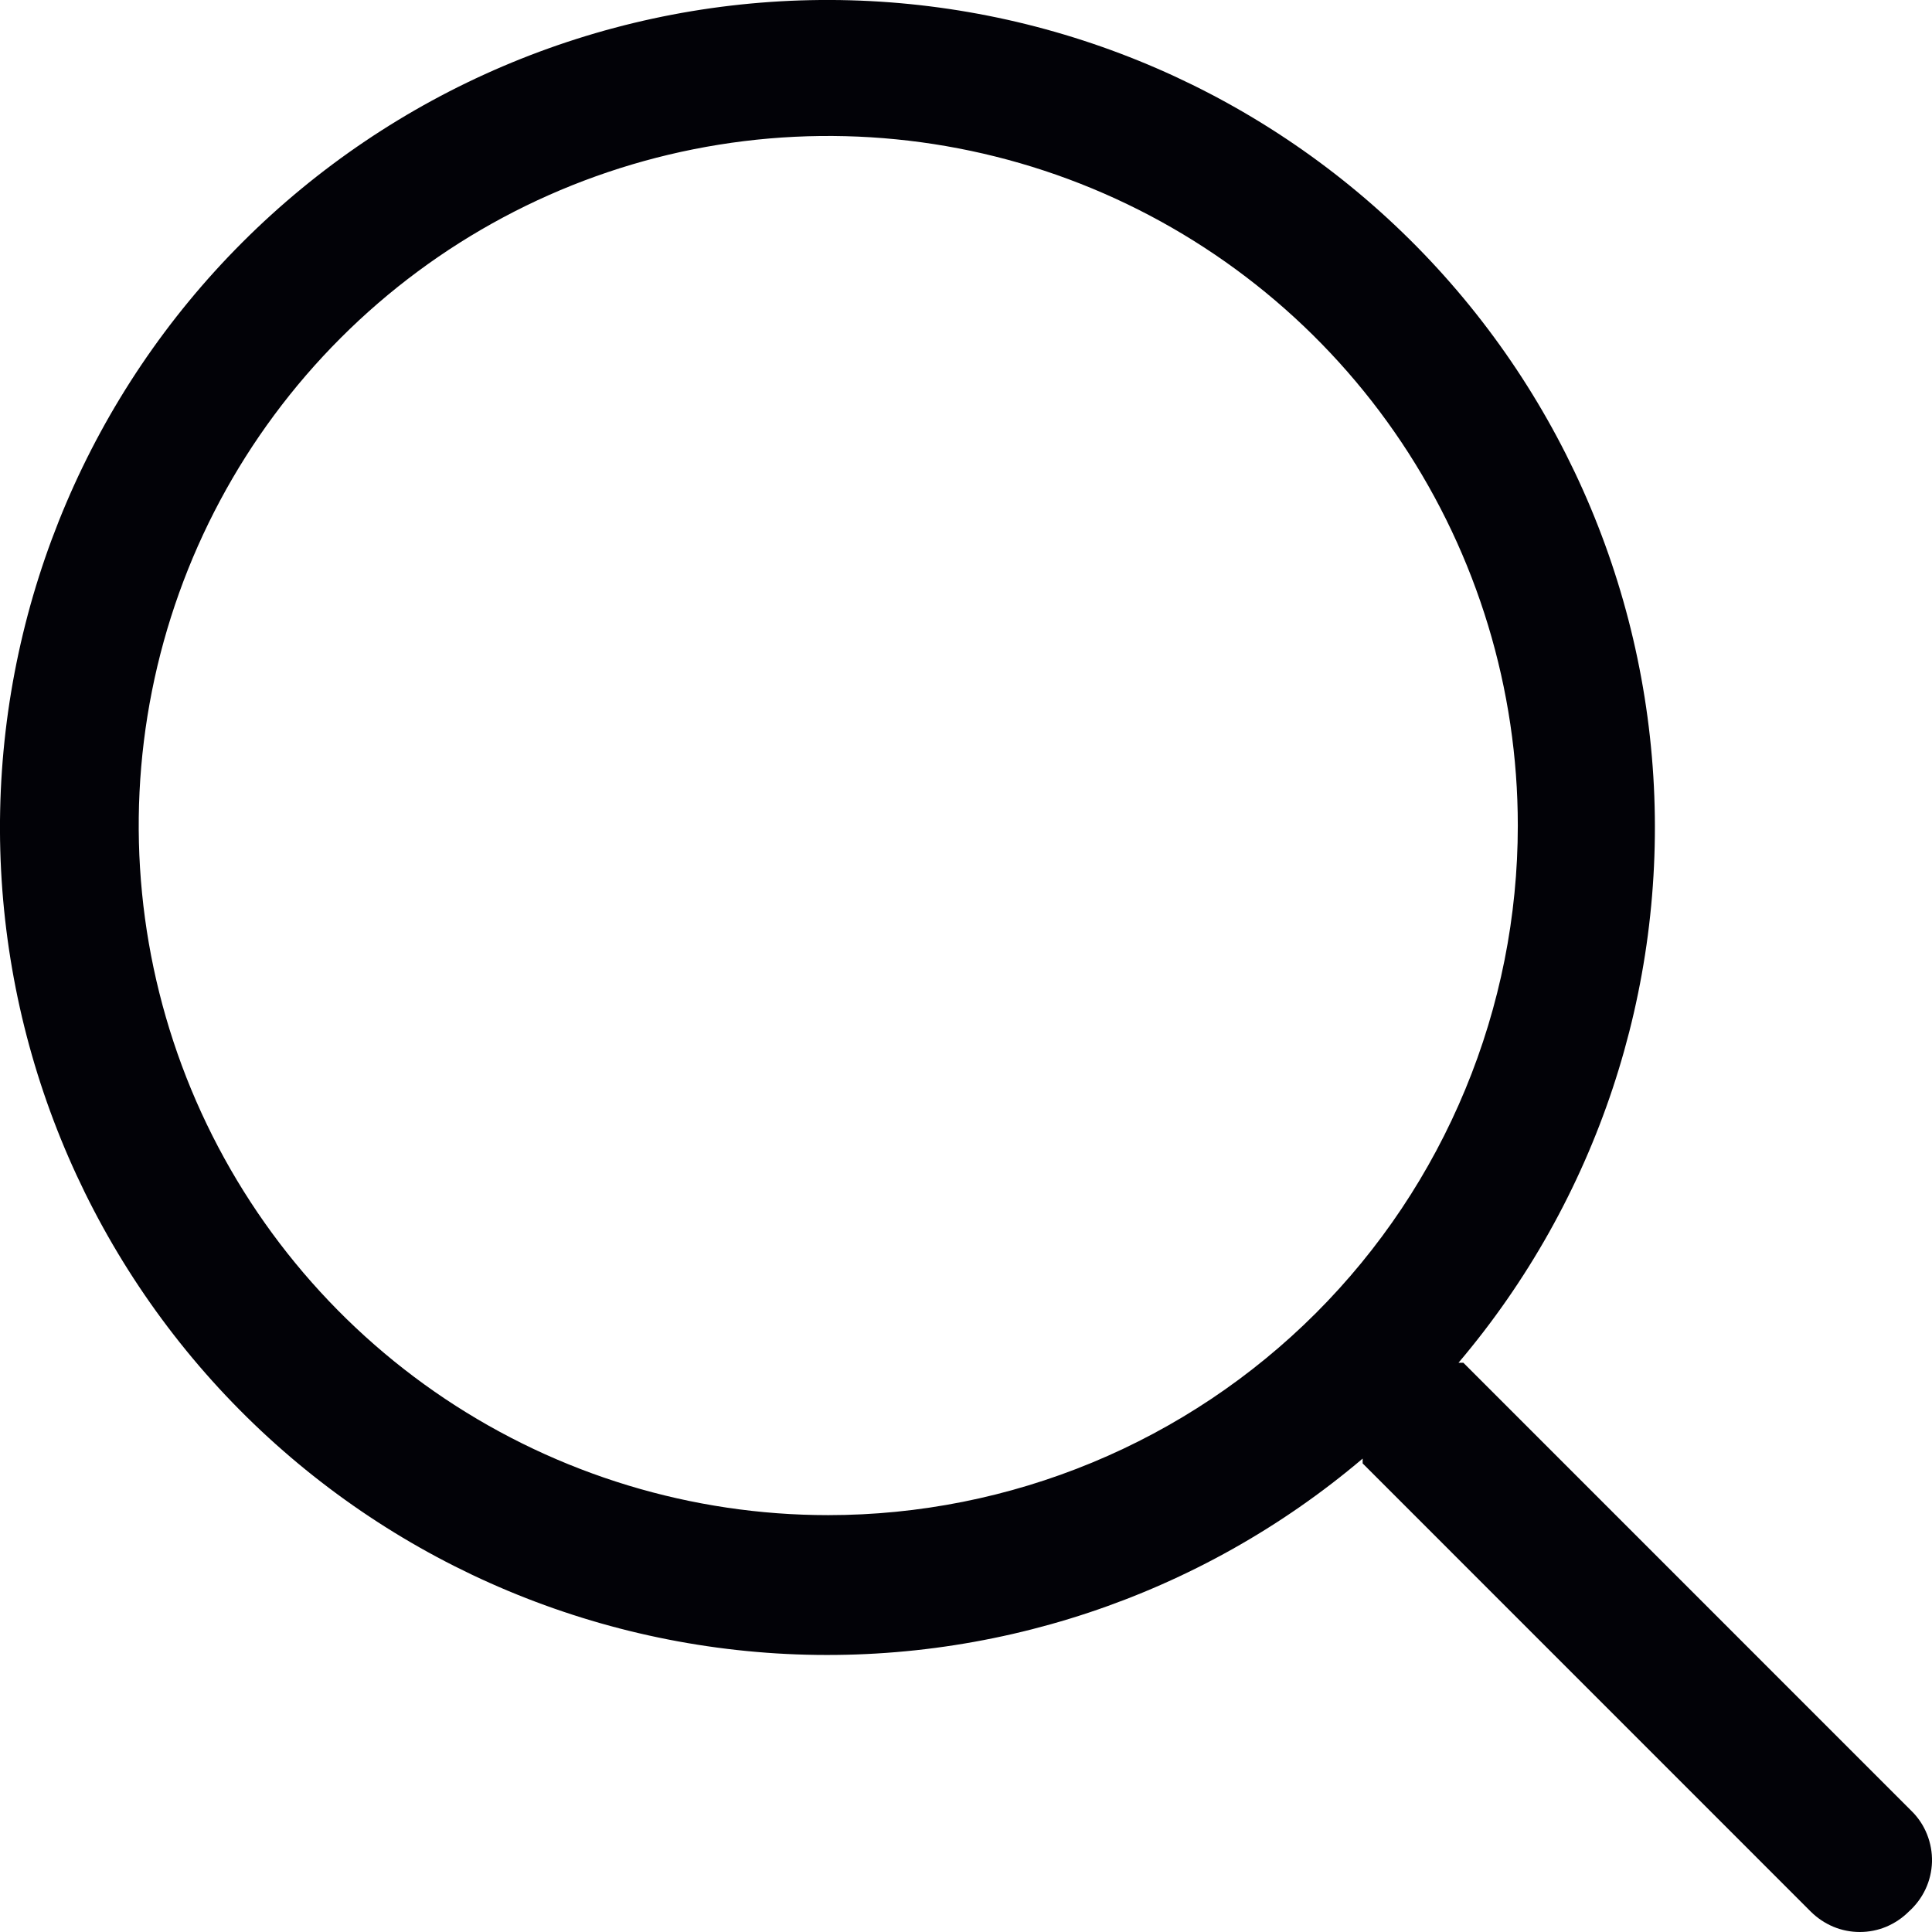 <svg width="26" height="26" viewBox="0 0 26 26" fill="none" xmlns="http://www.w3.org/2000/svg">
<path d="M25.724 24.371L19.693 18.339H19.628C21.487 16.147 22.426 13.32 22.25 10.451C22.073 7.582 20.794 4.893 18.68 2.945C16.566 0.998 13.781 -0.057 10.907 0.002C8.033 0.061 5.294 1.229 3.261 3.262C1.229 5.294 0.061 8.034 0.002 10.908C-0.057 13.781 0.998 16.567 2.945 18.681C4.893 20.795 7.582 22.074 10.451 22.251C13.32 22.427 16.146 21.488 18.338 19.629C18.338 19.629 18.338 19.675 18.338 19.694L24.369 25.726C24.456 25.812 24.558 25.881 24.672 25.929C24.785 25.976 24.906 26 25.028 26C25.151 26 25.272 25.976 25.385 25.929C25.498 25.881 25.601 25.812 25.687 25.726C25.782 25.641 25.859 25.538 25.913 25.423C25.967 25.308 25.996 25.183 26 25.056C26.003 24.929 25.98 24.803 25.933 24.685C25.886 24.567 25.815 24.46 25.724 24.371ZM11.146 20.39C9.311 20.39 7.517 19.845 5.991 18.826C4.465 17.806 3.276 16.357 2.573 14.661C1.871 12.965 1.687 11.099 2.045 9.299C2.403 7.499 3.287 5.846 4.585 4.548C5.882 3.25 7.536 2.366 9.336 2.008C11.136 1.65 13.002 1.834 14.697 2.536C16.393 3.239 17.842 4.428 18.862 5.954C19.881 7.48 20.426 9.274 20.426 11.11C20.426 12.328 20.186 13.535 19.719 14.661C19.253 15.787 18.57 16.81 17.708 17.672C16.846 18.533 15.823 19.217 14.697 19.683C13.572 20.149 12.365 20.39 11.146 20.39Z" fill="#020207"/>
</svg>
